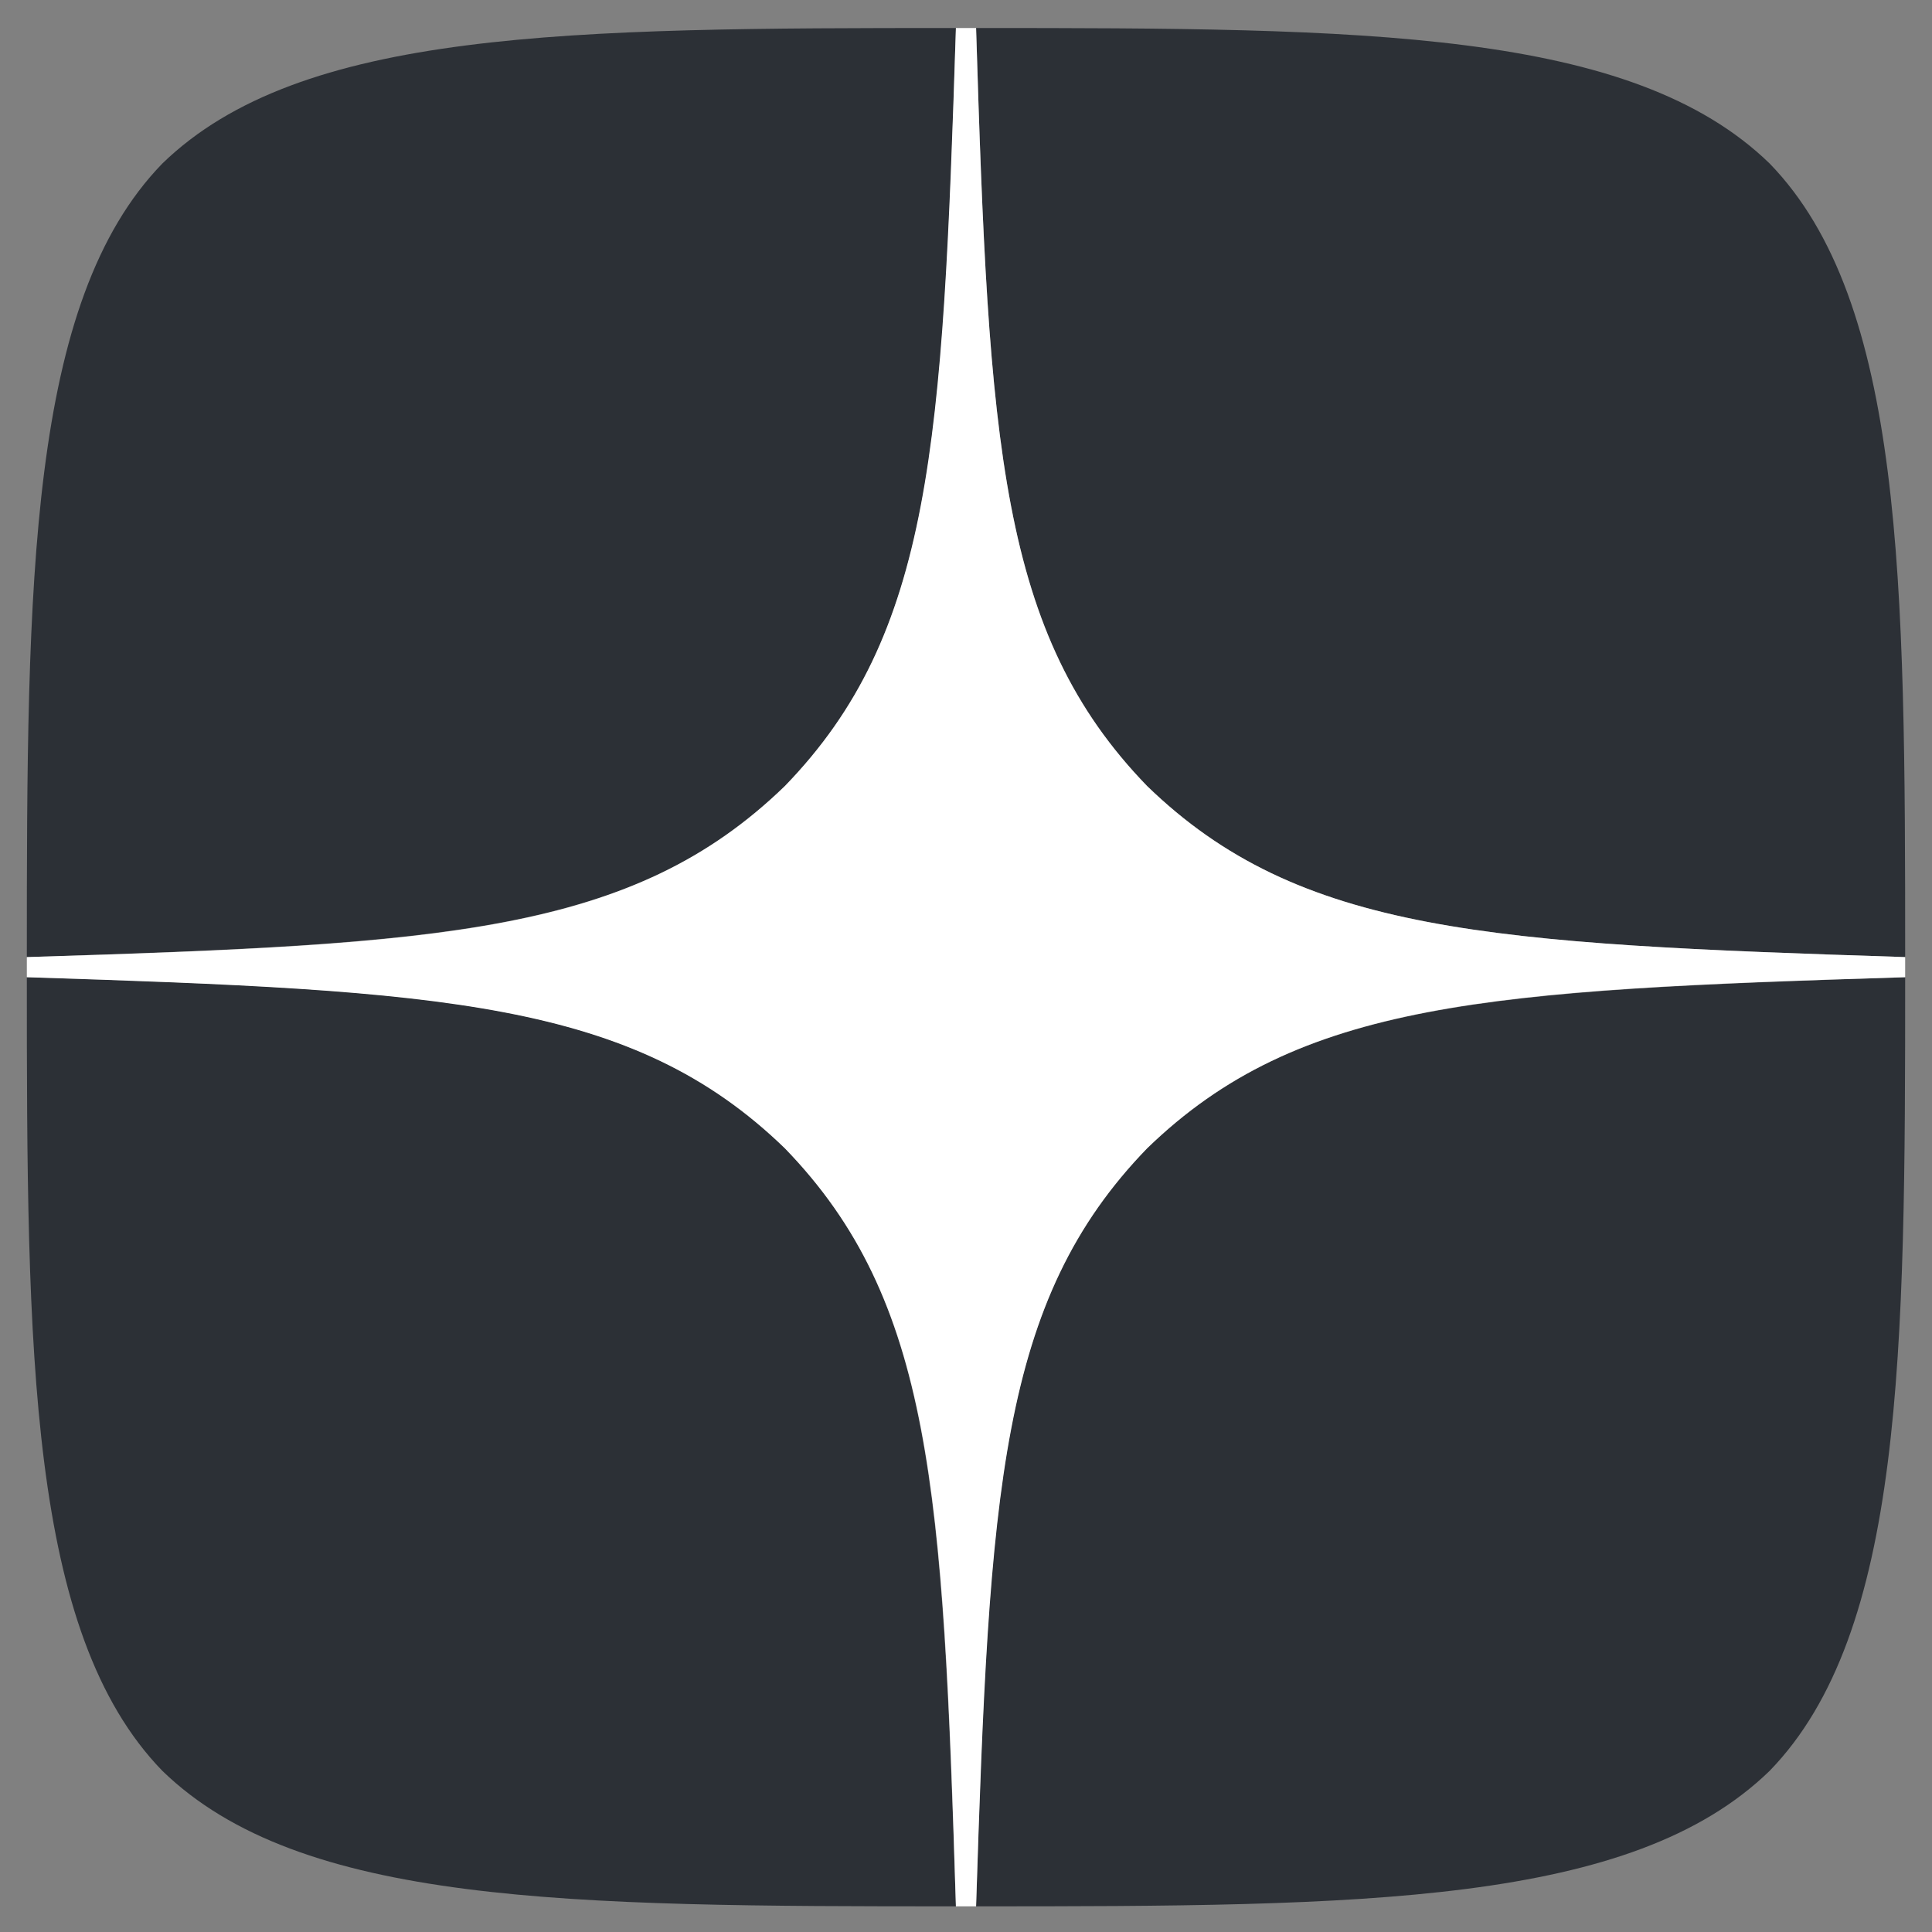 <svg width="36" height="36" viewBox="0 0 36 36" fill="none" xmlns="http://www.w3.org/2000/svg">
<rect x="0" y="0" width="36" height="36" fill="#808080" stroke="none"/>
<g clip-path="url(#clip0_2549_14442)">
<path d="M21.375 21.397C18.625 24.235 18.425 27.772 18.188 35.522C25.413 35.522 30.4 35.497 32.975 32.997C35.475 30.422 35.5 25.197 35.5 18.209C27.75 18.459 24.212 18.647 21.375 21.397ZM0.5 18.209C0.5 25.197 0.525 30.422 3.025 32.997C5.6 35.497 10.588 35.522 17.812 35.522C17.562 27.772 17.375 24.235 14.625 21.397C11.787 18.647 8.25 18.447 0.5 18.209ZM17.812 0.522C10.6 0.522 5.6 0.547 3.025 3.047C0.525 5.622 0.5 10.847 0.5 17.834C8.25 17.584 11.787 17.397 14.625 14.647C17.375 11.809 17.575 8.272 17.812 0.522ZM21.375 14.647C18.625 11.809 18.425 8.272 18.188 0.522C25.413 0.522 30.4 0.547 32.975 3.047C35.475 5.622 35.5 10.847 35.5 17.834C27.75 17.584 24.212 17.397 21.375 14.647Z" fill="#2C3036"/>
<path d="M35.5 18.209V17.834C27.75 17.584 24.212 17.397 21.375 14.647C18.625 11.809 18.425 8.272 18.188 0.522H17.812C17.562 8.272 17.375 11.809 14.625 14.647C11.787 17.397 8.25 17.597 0.5 17.834V18.209C8.25 18.459 11.787 18.647 14.625 21.397C17.375 24.235 17.575 27.772 17.812 35.522H18.188C18.438 27.772 18.625 24.235 21.375 21.397C24.212 18.647 27.75 18.447 35.5 18.209Z" fill="white"/>
</g>
<defs>
<clipPath id="clip0_2549_14442">
<rect width="35" height="35" fill="white" transform="translate(0.5 0.522)"/>
</clipPath>
</defs>
</svg>
